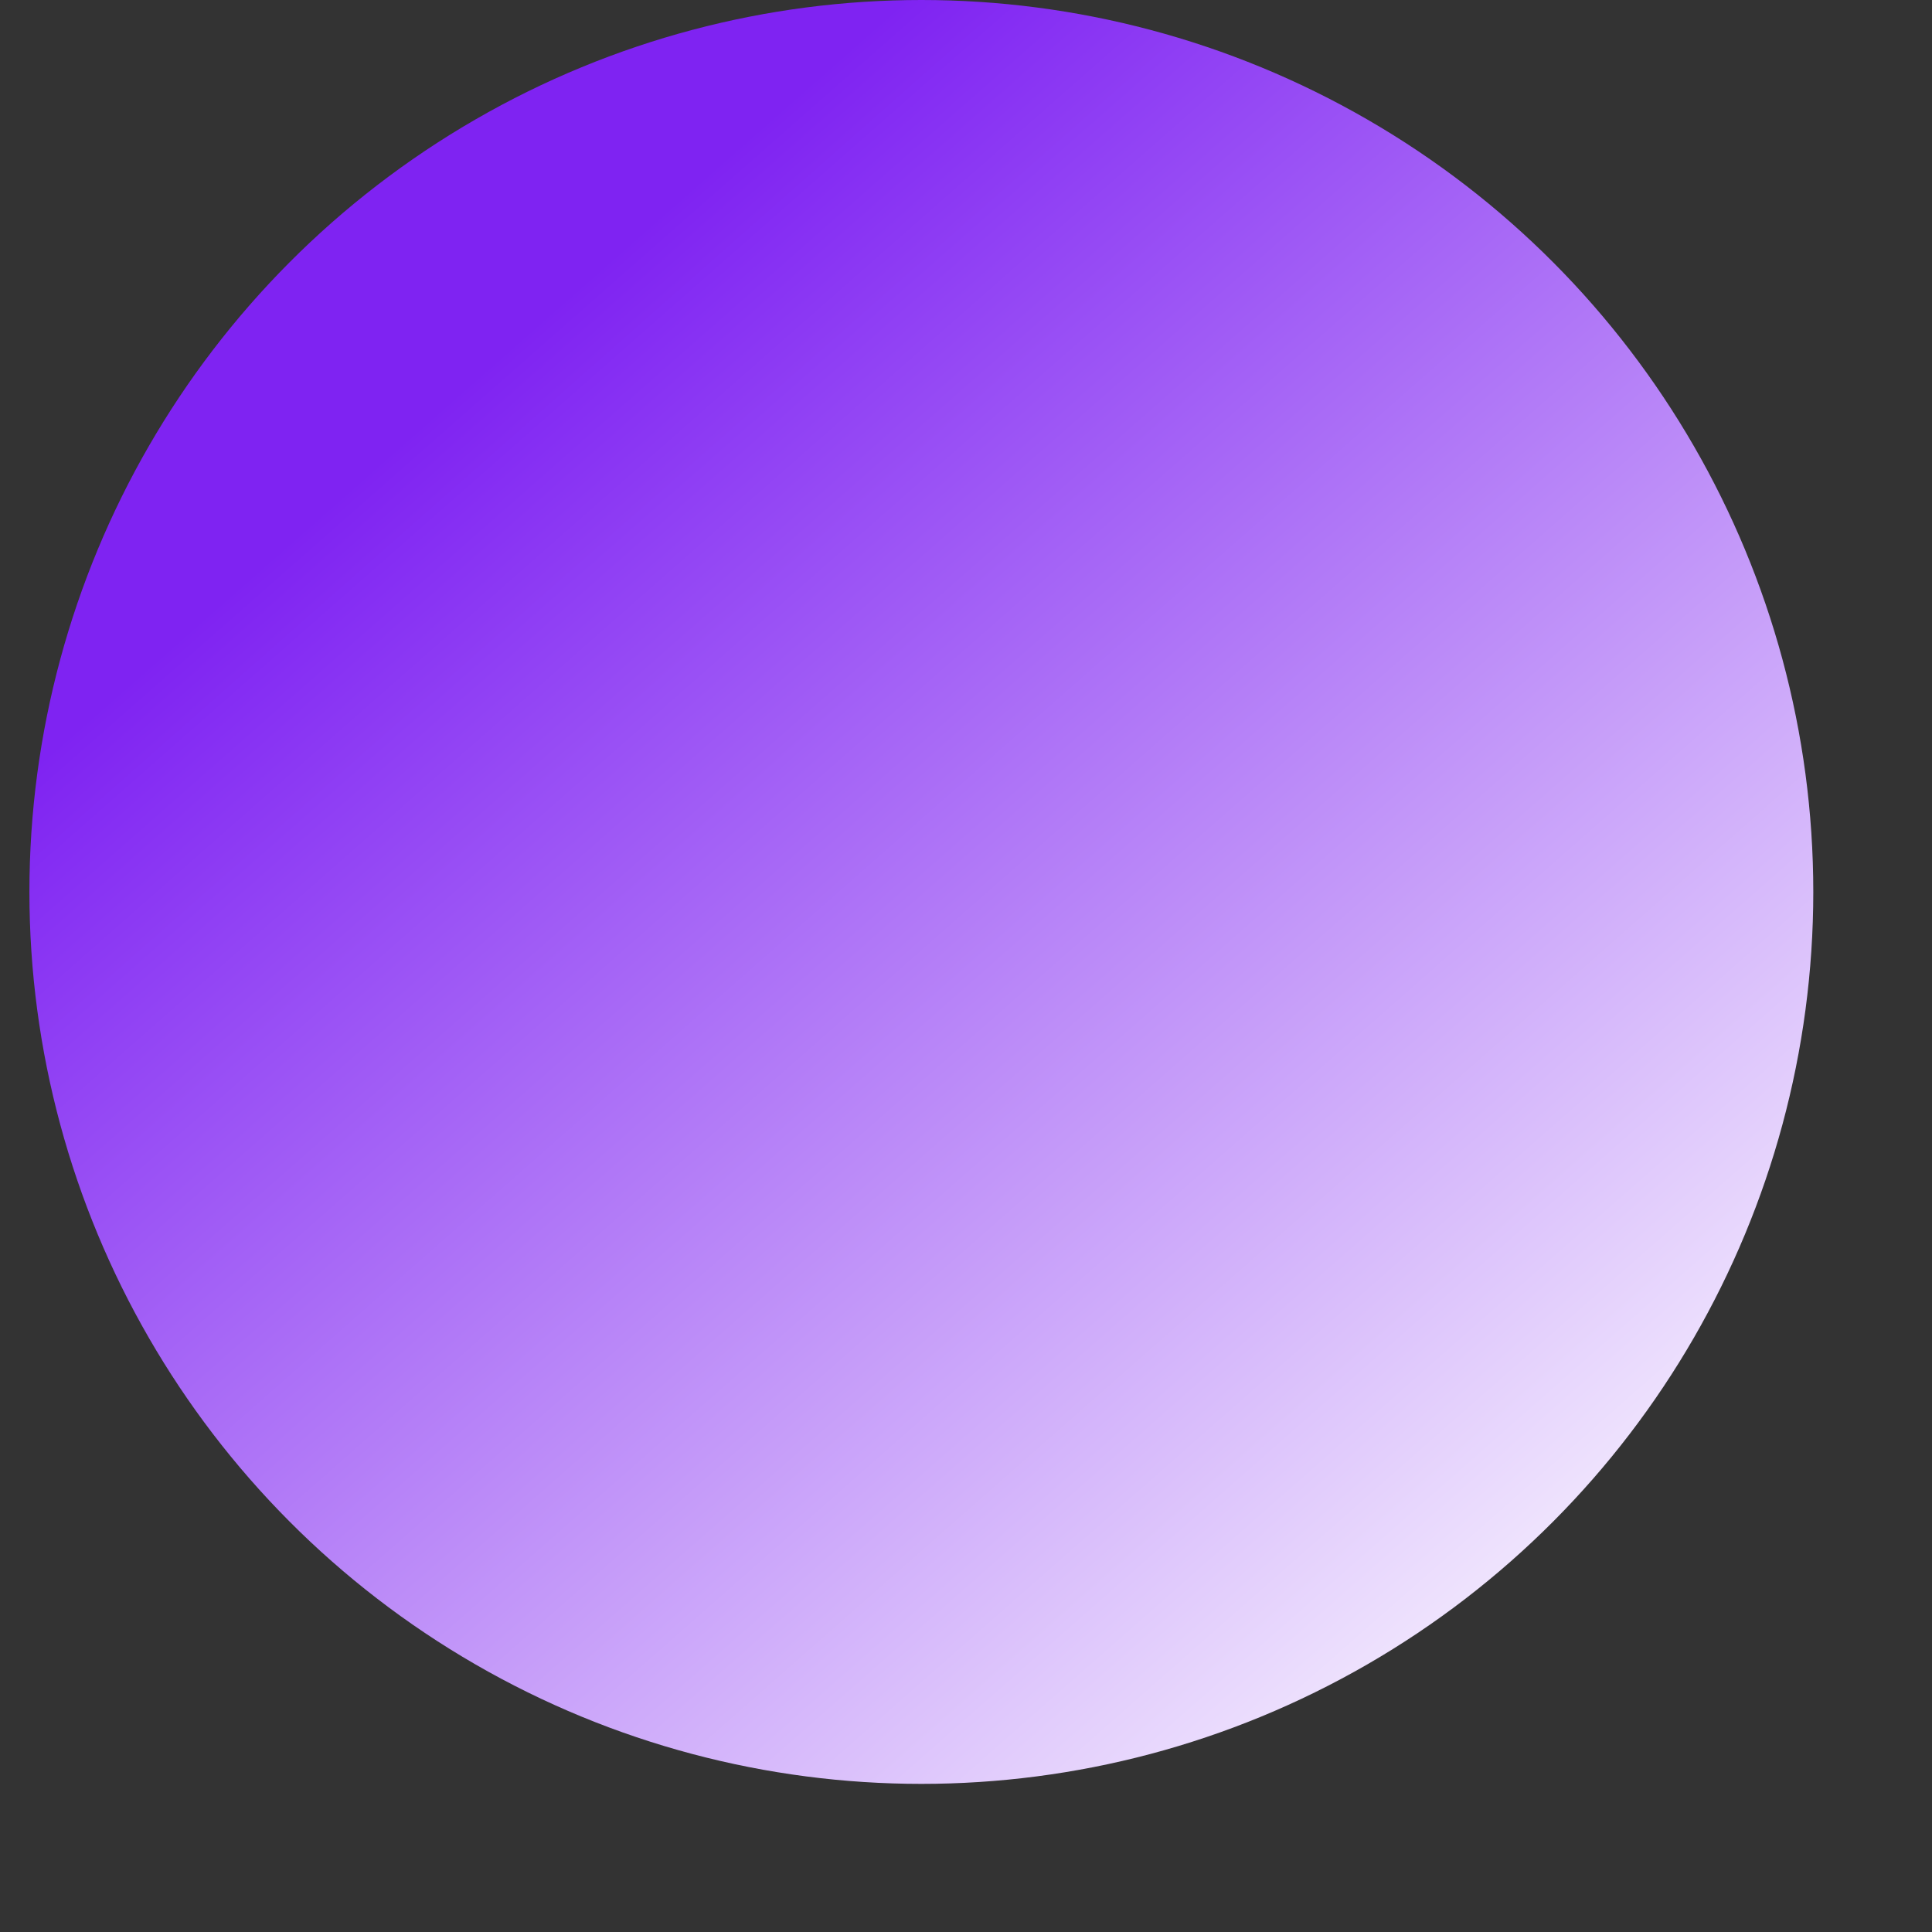 <svg width="9" height="9" viewBox="0 0 9 9" fill="none" xmlns="http://www.w3.org/2000/svg">
<rect x="0" y="0" width="9" height="9" fill="#333333" stroke="none"/>
<g clip-path="url(#clip0_669_1302)">
<ellipse cx="4.292" cy="4.155" rx="4.155" ry="4.155" fill="url(#paint0_linear_669_1302)"/>
</g>
<defs>
<linearGradient id="paint0_linear_669_1302" x1="7.481" y1="8.31" x2="1.928" y2="2.005" gradientUnits="userSpaceOnUse">
<stop stop-color="white"/>
<stop offset="1" stop-color="#7F23F2"/>
</linearGradient>
<clipPath id="clip0_669_1302">
<rect width="8.31" height="8.31" fill="white" transform="translate(0.137)"/>
</clipPath>
</defs>
</svg>
